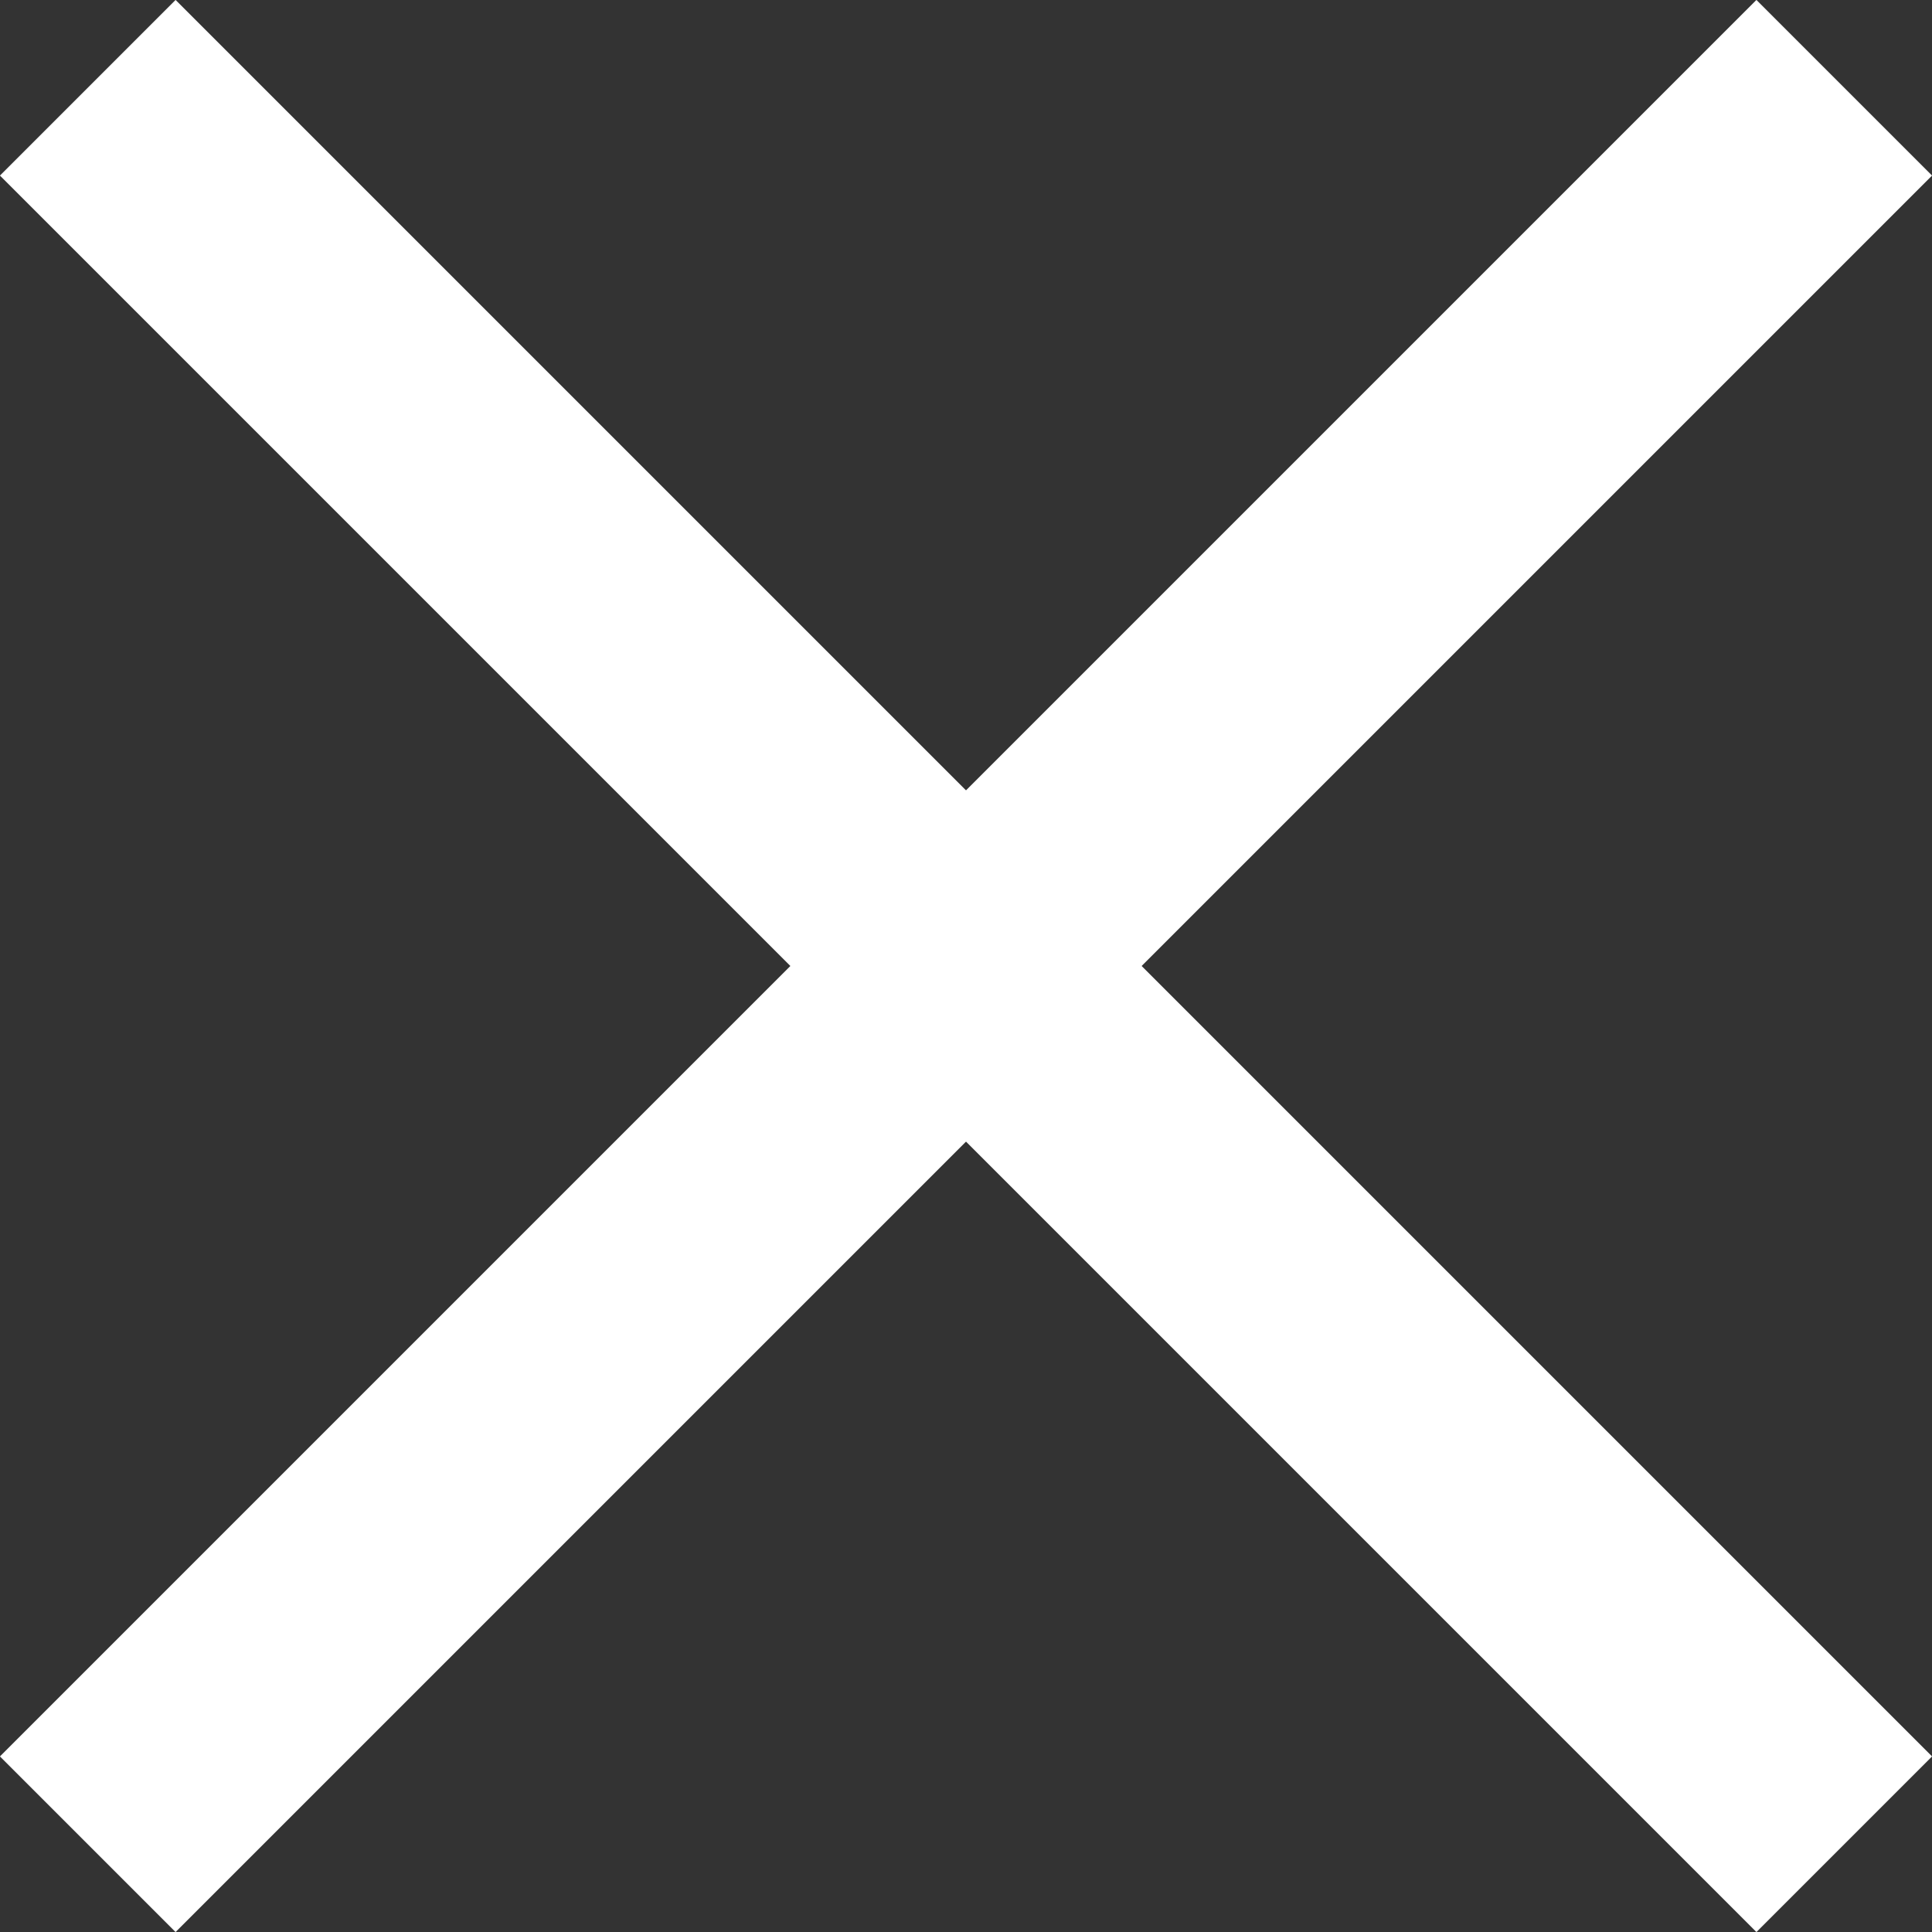 <svg xmlns="http://www.w3.org/2000/svg" viewBox="0 0 46.67 46.67"><rect x="0" y="0" width="46.67" height="46.67" fill="#333333" stroke="none"/><defs><style>.cls-1{fill:none;stroke:#fff;stroke-miterlimit:10;stroke-width:6px;}</style></defs><title>アセット 3</title><g id="レイヤー_2" data-name="レイヤー 2"><g id="gn"><line class="cls-1" x1="2.12" y1="2.12" x2="44.55" y2="44.55"/><line class="cls-1" x1="2.12" y1="44.55" x2="44.55" y2="2.12"/></g></g></svg>